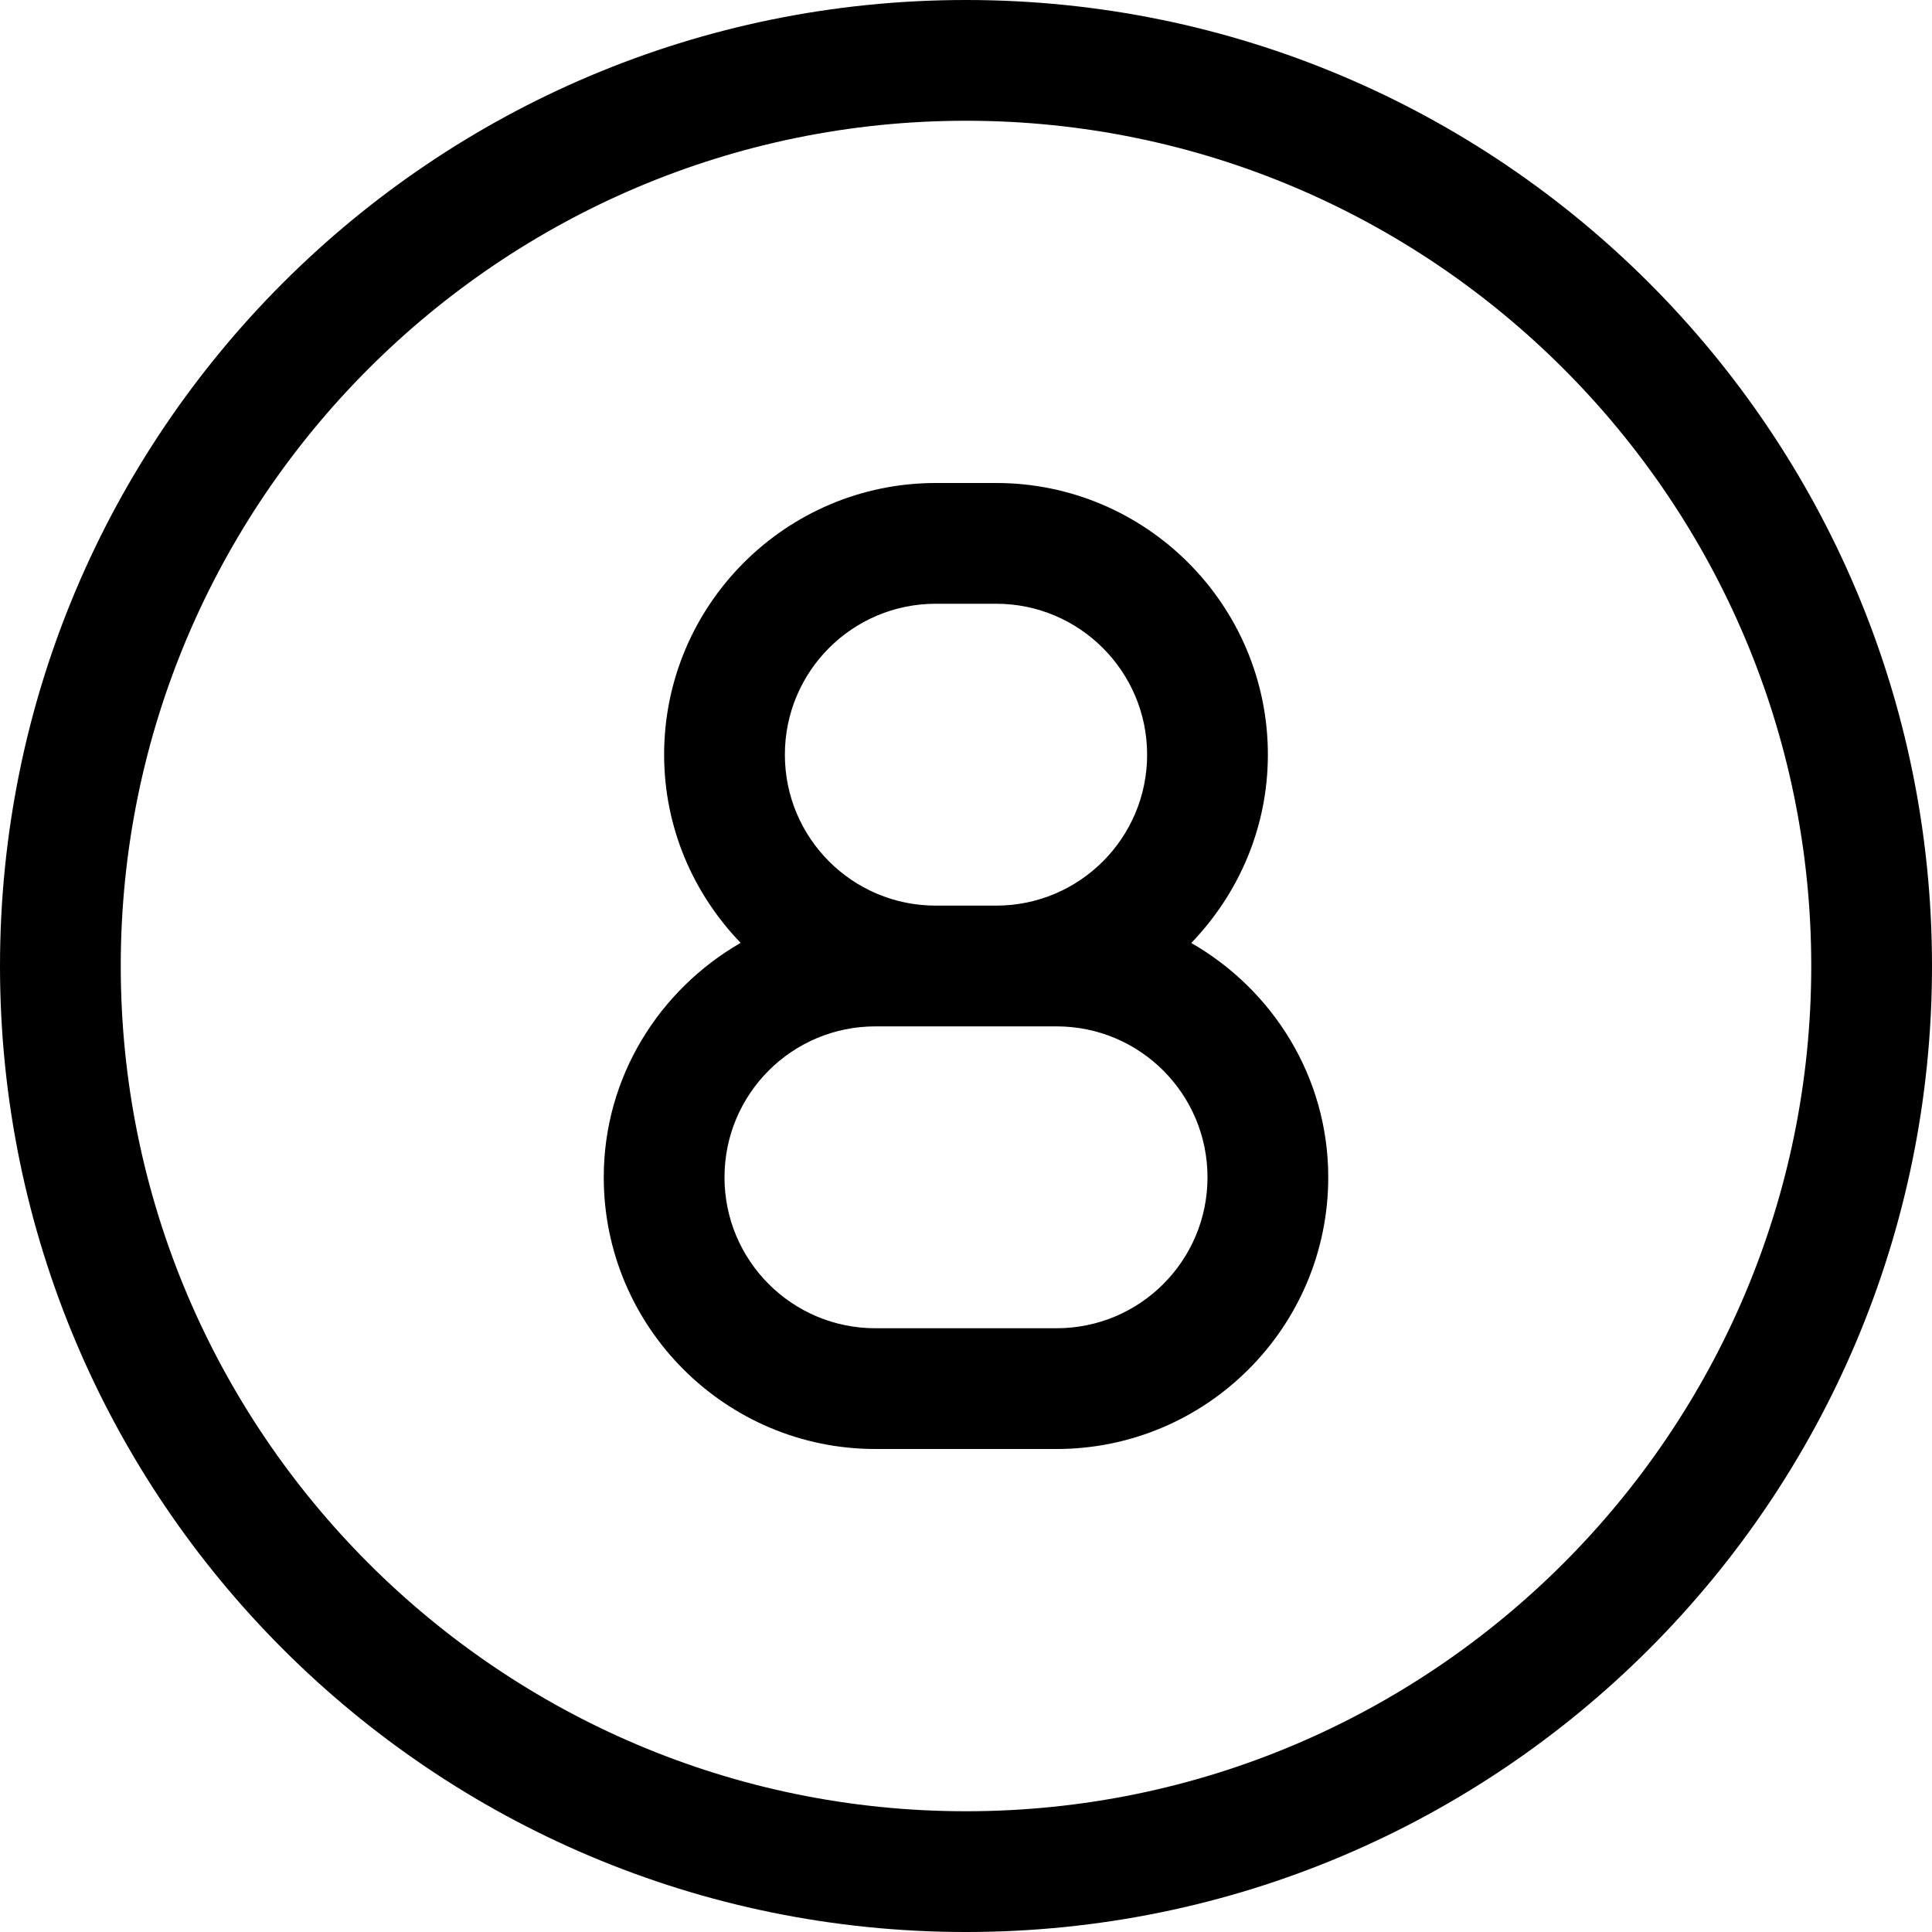 <svg xmlns="http://www.w3.org/2000/svg" viewBox="0 0 512 512"><!--! Font Awesome Pro 6.1.2 by @fontawesome - https://fontawesome.com License - https://fontawesome.com/license (Commercial License) Copyright 2022 Fonticons, Inc. --><path d="M256 0C114.6 0 0 114.6 0 256s114.6 256 256 256s256-114.6 256-256S397.4 0 256 0zM256 480c-123.5 0-224-100.5-224-224s100.5-224 224-224s224 100.5 224 224S379.5 480 256 480zM315.7 249.9C328.2 236.9 336 219.4 336 200C336 160.3 303.7 128 264 128h-16C208.3 128 176 160.3 176 200c0 19.37 7.781 36.91 20.28 49.87C174.7 262.3 160 285.4 160 312C160 351.7 192.3 384 232 384h48C319.7 384 352 351.7 352 312C352 285.4 337.3 262.3 315.7 249.9zM248 160h16c22.06 0 40 17.94 40 40S286.1 240 264 240h-16C225.9 240 208 222.1 208 200S225.9 160 248 160zM280 352h-48C209.9 352 192 334.1 192 312S209.9 272 232 272h48C302.1 272 320 289.9 320 312S302.1 352 280 352z"/></svg>